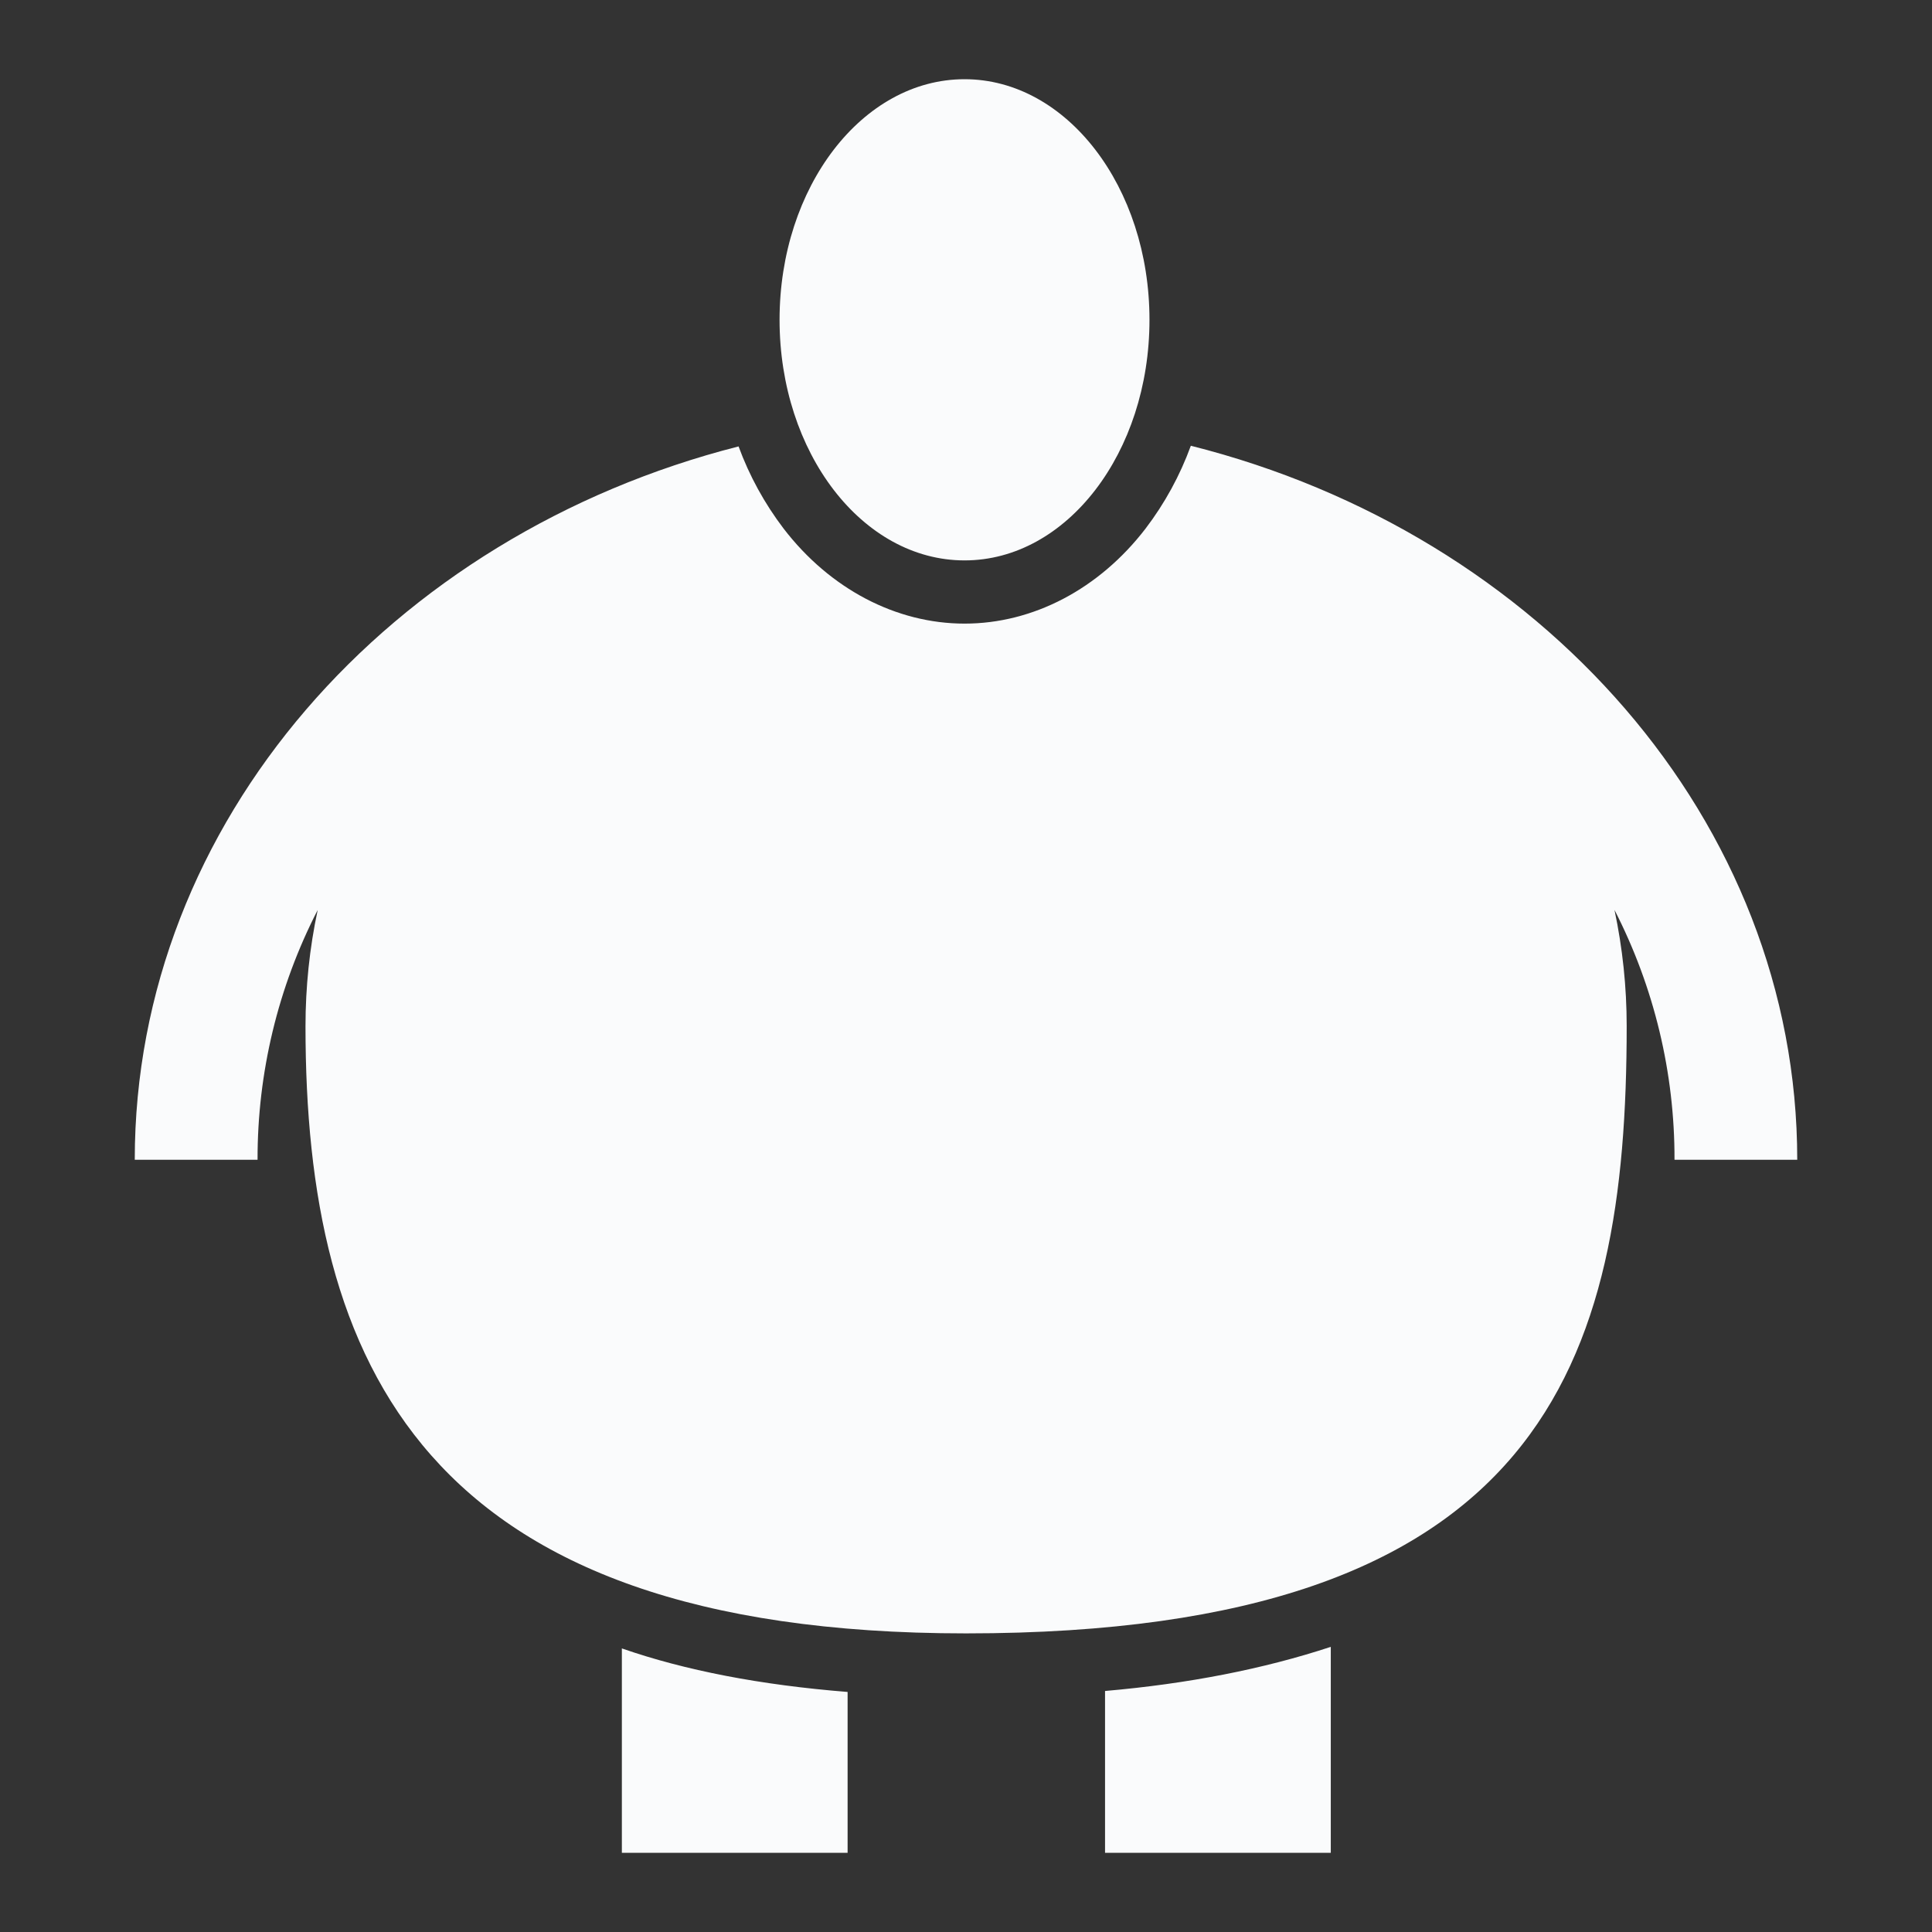 <svg width="32" height="32" viewBox="0 0 32 32" fill="none" xmlns="http://www.w3.org/2000/svg">
<rect x="0" y="0" width="32" height="32" fill="#333333" stroke="none"/>
<path d="M10.3 27.303C11.35 27.668 12.596 27.909 14.039 28.024V30.688H10.3V27.303ZM18.303 30.688H22.042V27.277C20.927 27.644 19.68 27.888 18.303 28.008V30.688ZM15.976 1.312C14.284 1.312 12.912 3.097 12.912 5.297C12.912 7.498 14.284 9.282 15.976 9.282C17.667 9.282 19.039 7.498 19.039 5.297C19.039 3.097 17.667 1.312 15.976 1.312ZM29.768 19.209C29.768 13.6 25.512 8.839 19.724 7.383C19.544 7.876 19.292 8.338 18.974 8.755C18.204 9.757 17.111 10.329 15.976 10.329C14.842 10.329 13.746 9.754 12.979 8.755C12.664 8.341 12.412 7.882 12.233 7.394C6.465 8.862 2.232 13.614 2.232 19.209H4.266C4.263 17.77 4.604 16.351 5.262 15.072C5.127 15.704 5.06 16.35 5.06 16.997C5.06 22.552 6.974 27.054 16.001 27.054C25.585 27.054 26.943 22.549 26.943 16.993C26.943 16.347 26.875 15.703 26.741 15.071C27.398 16.351 27.739 17.77 27.735 19.209H29.768Z" fill="#FAFBFC"/>
</svg>
